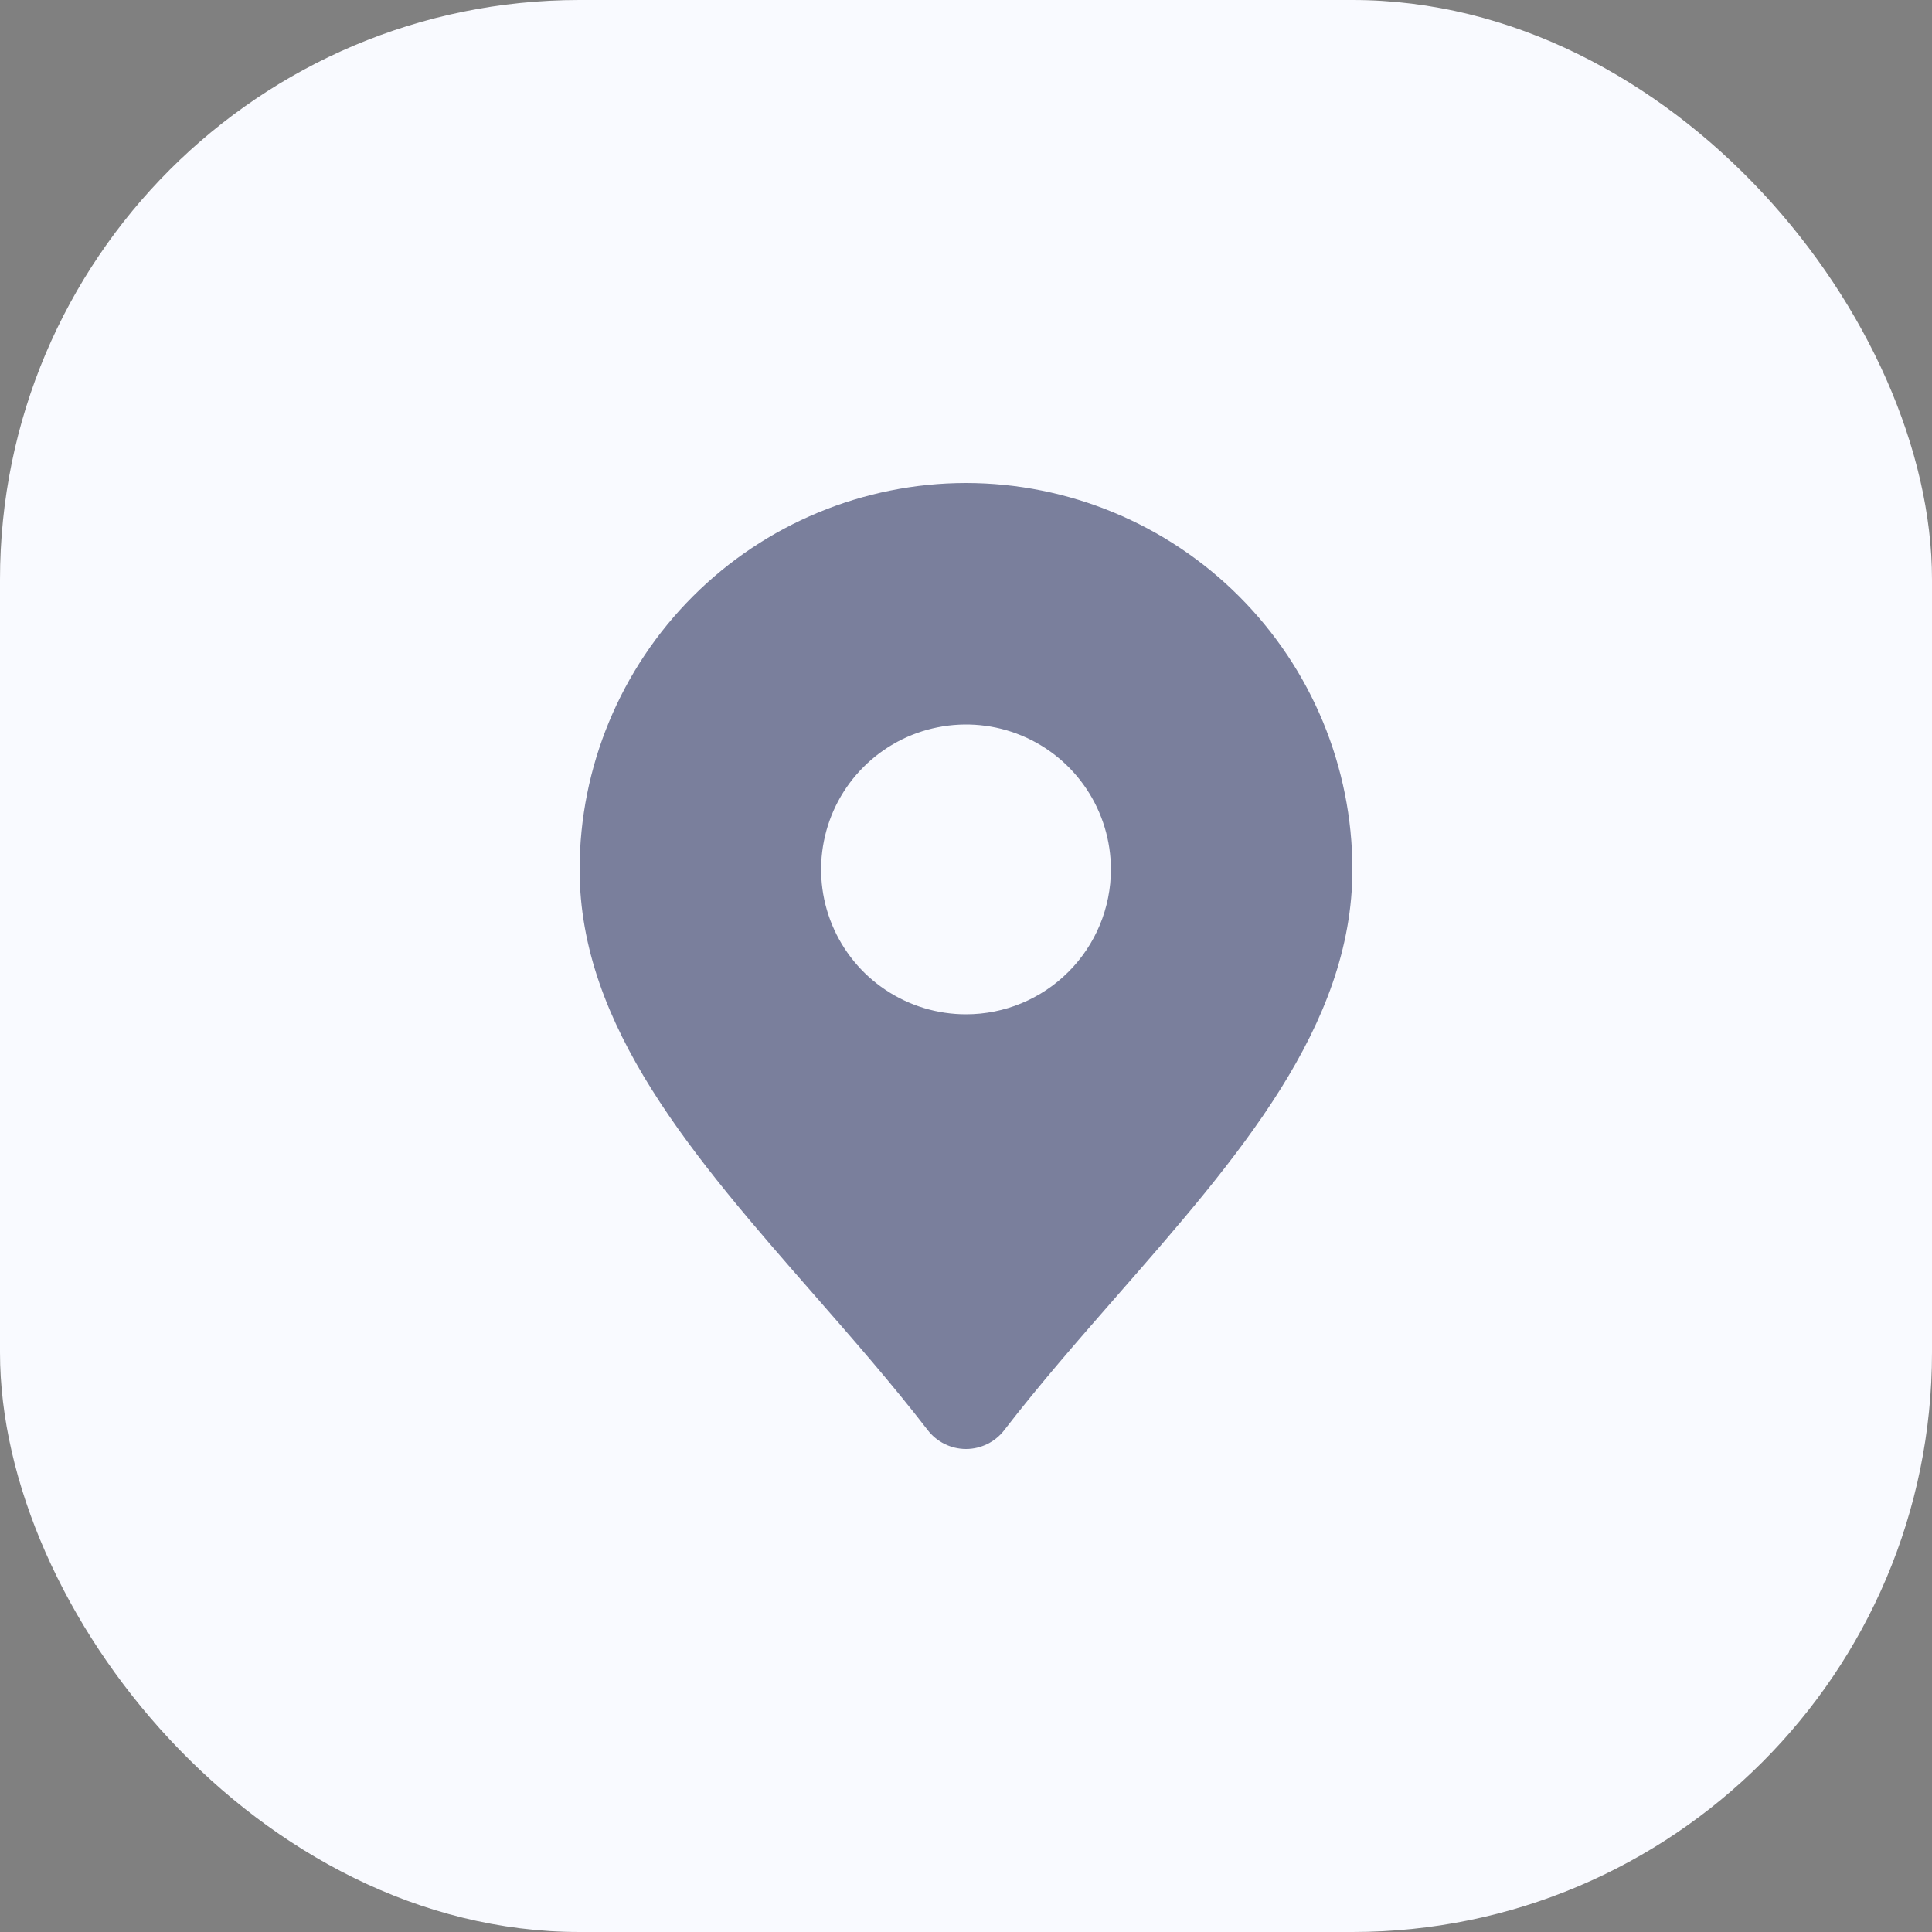 <svg width="40" height="40" viewBox="0 0 40 40" fill="none" xmlns="http://www.w3.org/2000/svg">
<rect x="0" y="0" width="40" height="40" fill="#808080" stroke="none"/>
<rect width="40" height="40" rx="12" fill="#F9FAFF"/>
<g opacity="0.6">
<path d="M20 10C17.879 10.002 15.846 10.846 14.346 12.346C12.846 13.846 12.002 15.879 12 18C12 21.255 14.363 23.958 16.866 26.819C17.658 27.725 18.478 28.662 19.208 29.61C19.301 29.731 19.421 29.829 19.559 29.897C19.696 29.964 19.847 30 20 30C20.153 30 20.304 29.964 20.441 29.897C20.579 29.829 20.699 29.731 20.792 29.61C21.522 28.662 22.342 27.725 23.134 26.819C25.637 23.958 28 21.255 28 18C27.998 15.879 27.154 13.846 25.654 12.346C24.154 10.846 22.121 10.002 20 10ZM20 21C19.407 21 18.827 20.824 18.333 20.494C17.84 20.165 17.455 19.696 17.228 19.148C17.001 18.6 16.942 17.997 17.058 17.415C17.173 16.833 17.459 16.298 17.879 15.879C18.298 15.459 18.833 15.173 19.415 15.058C19.997 14.942 20.6 15.001 21.148 15.228C21.696 15.455 22.165 15.84 22.494 16.333C22.824 16.827 23 17.407 23 18C23 18.796 22.684 19.559 22.121 20.121C21.559 20.684 20.796 21 20 21Z" fill="#242D5A"/>
</g>
</svg>
